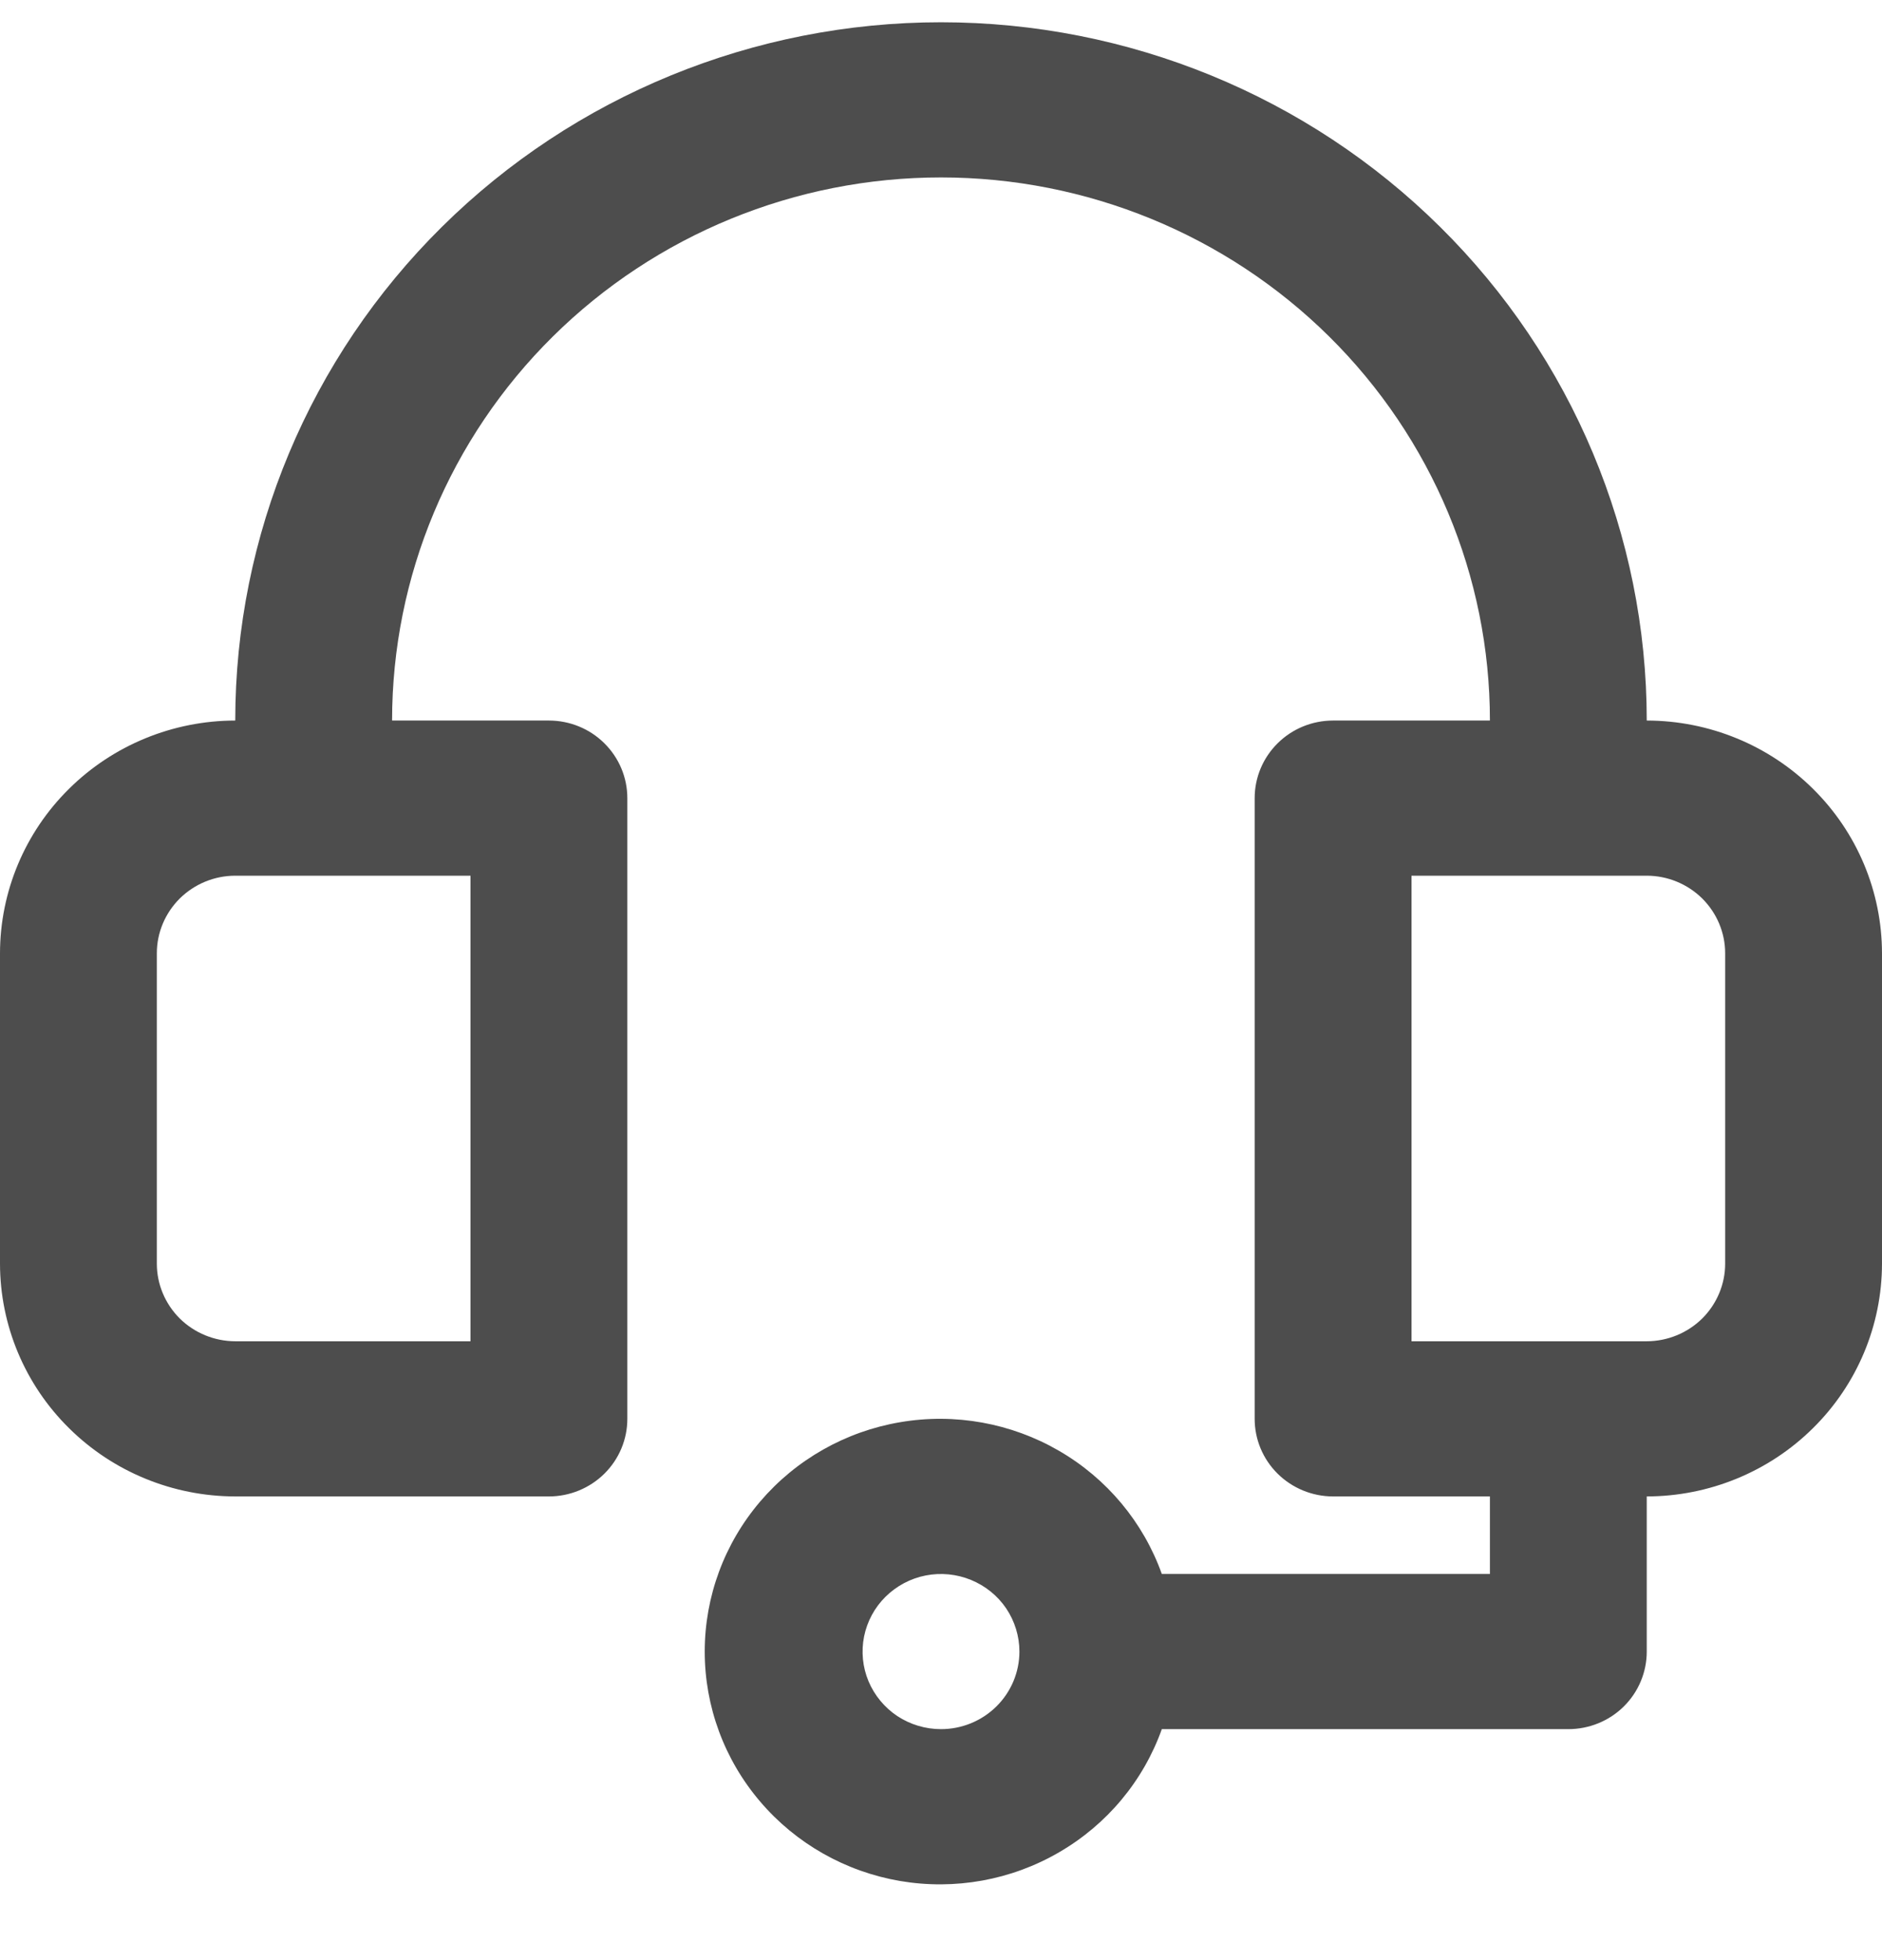 <svg width="24" height="25" viewBox="0 0 24 25" fill="none" xmlns="http://www.w3.org/2000/svg">
<path d="M21 9.19C21 6.828 20.052 4.563 18.364 2.893C16.676 1.222 14.387 0.284 12 0.284C9.613 0.284 7.324 1.222 5.636 2.893C3.948 4.563 3 6.828 3 9.19C2.205 9.191 1.442 9.504 0.88 10.061C0.317 10.617 0.001 11.372 0 12.159L0 16.117C0.001 16.904 0.317 17.659 0.88 18.215C1.442 18.772 2.205 19.085 3 19.086H7C7.265 19.086 7.52 18.981 7.707 18.796C7.895 18.61 8 18.359 8 18.096V10.18C8 9.917 7.895 9.666 7.707 9.48C7.52 9.294 7.265 9.19 7 9.19H5C5 7.353 5.737 5.591 7.05 4.292C8.363 2.993 10.143 2.263 12 2.263C13.857 2.263 15.637 2.993 16.95 4.292C18.262 5.591 19 7.353 19 9.19H17C16.735 9.19 16.48 9.294 16.293 9.48C16.105 9.666 16 9.917 16 10.18V18.096C16 18.359 16.105 18.61 16.293 18.796C16.48 18.981 16.735 19.086 17 19.086H19V20.075H14.816C14.58 19.415 14.116 18.858 13.505 18.504C12.895 18.15 12.178 18.02 11.48 18.139C10.783 18.257 10.15 18.616 9.694 19.151C9.237 19.687 8.987 20.364 8.987 21.065C8.987 21.765 9.237 22.443 9.694 22.978C10.15 23.514 10.783 23.872 11.48 23.991C12.178 24.109 12.895 23.98 13.505 23.625C14.116 23.271 14.58 22.715 14.816 22.054H20C20.265 22.054 20.52 21.95 20.707 21.765C20.895 21.579 21 21.327 21 21.065V19.086C21.795 19.085 22.558 18.772 23.12 18.215C23.683 17.659 23.999 16.904 24 16.117V12.159C23.999 11.372 23.683 10.617 23.12 10.061C22.558 9.504 21.795 9.191 21 9.19ZM6 11.169V17.107H3C2.735 17.106 2.481 17.002 2.293 16.817C2.106 16.631 2 16.379 2 16.117V12.159C2 11.896 2.106 11.645 2.293 11.459C2.481 11.274 2.735 11.169 3 11.169H6ZM12 22.054C11.802 22.054 11.609 21.996 11.444 21.888C11.28 21.779 11.152 21.624 11.076 21.444C11 21.263 10.981 21.064 11.019 20.872C11.058 20.68 11.153 20.503 11.293 20.365C11.433 20.227 11.611 20.132 11.805 20.094C11.999 20.056 12.2 20.076 12.383 20.151C12.565 20.226 12.722 20.352 12.832 20.515C12.941 20.678 13 20.869 13 21.065C13 21.327 12.894 21.579 12.707 21.764C12.519 21.95 12.265 22.054 12 22.054ZM22 16.117C22 16.379 21.894 16.631 21.707 16.817C21.519 17.002 21.265 17.106 21 17.107H18V11.169H21C21.265 11.169 21.519 11.274 21.707 11.459C21.894 11.645 22 11.896 22 12.159V16.117Z" fill="#4D4D4D"/>
</svg>
